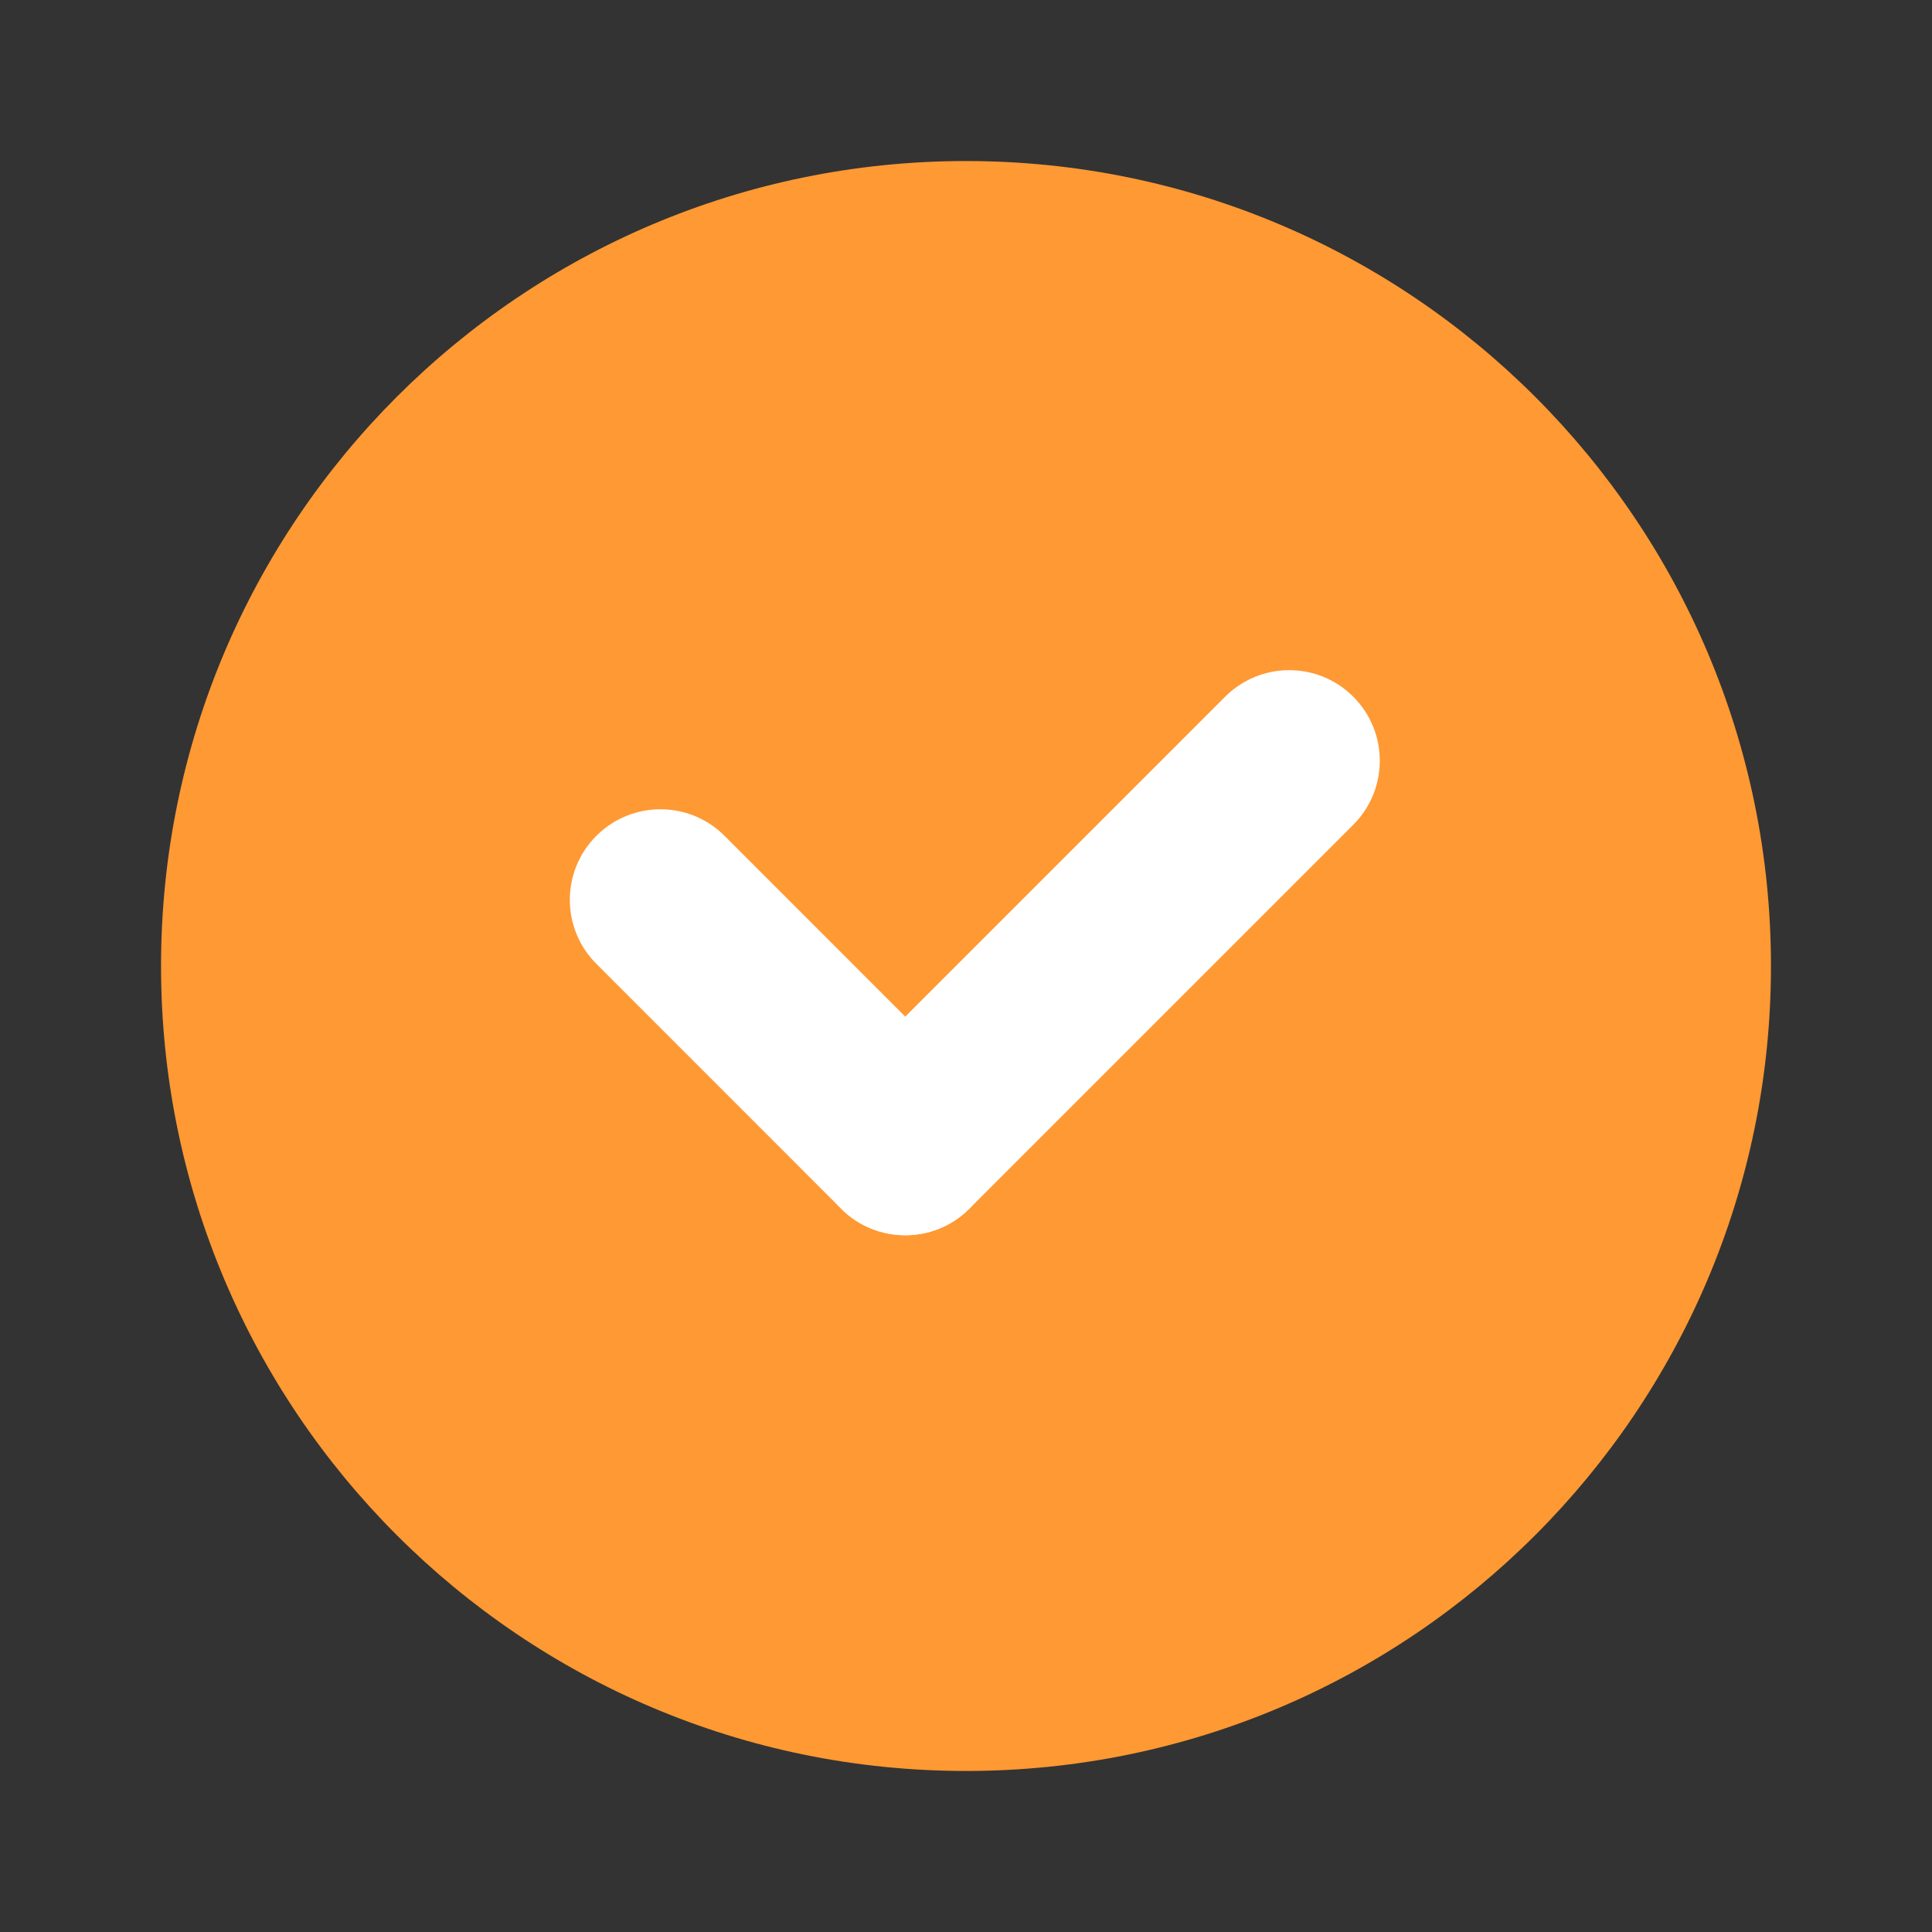 <?xml version="1.0" encoding="utf-8"?>
<svg width="20px" height="20px" viewBox="0 0 20 20" version="1.1" xmlns:xlink="http://www.w3.org/1999/xlink" xmlns="http://www.w3.org/2000/svg">
  <rect x="0" y="0" width="20" height="20" fill="#333333" stroke="none"/>
  <defs>
    <path d="M0 0L20 0L20 20L0 20L0 0Z" id="path_1" />
    <clipPath id="mask_1">
      <use xlink:href="#path_1" />
    </clipPath>
  </defs>
  <g id="Tiktok-Verified-Account-icon">
    <path d="M0 0L20 0L20 20L0 20L0 0Z" id="Background" fill="none" fill-rule="evenodd" stroke="none" />
    <g clip-path="url(#mask_1)">
      <path d="M1.667 10C1.667 5.398 5.398 1.667 10 1.667C14.602 1.667 18.333 5.398 18.333 10C18.333 14.602 14.602 18.333 10 18.333C5.398 18.333 1.667 14.602 1.667 10Z" id="Circle" fill="#FF9933" fill-rule="evenodd" stroke="none" />
      <path d="M9.371 12.787C9.131 12.787 8.891 12.696 8.708 12.513L6.174 9.978C5.807 9.612 5.807 9.018 6.174 8.652C6.54 8.286 7.134 8.286 7.5 8.652L10.034 11.187C10.4 11.553 10.4 12.147 10.034 12.513C9.851 12.696 9.611 12.787 9.371 12.787L9.371 12.787Z" id="Shape" fill="#FFFFFF" fill-rule="evenodd" stroke="none" />
      <path d="M9.371 12.787C9.131 12.787 8.891 12.696 8.708 12.513C8.342 12.147 8.342 11.553 8.708 11.187L12.683 7.212C13.049 6.846 13.643 6.846 14.009 7.212C14.375 7.578 14.375 8.172 14.009 8.538L10.034 12.513C9.851 12.696 9.611 12.787 9.371 12.787L9.371 12.787Z" id="Shape" fill="#FFFFFF" fill-rule="evenodd" stroke="none" />
    </g>
  </g>
</svg>
